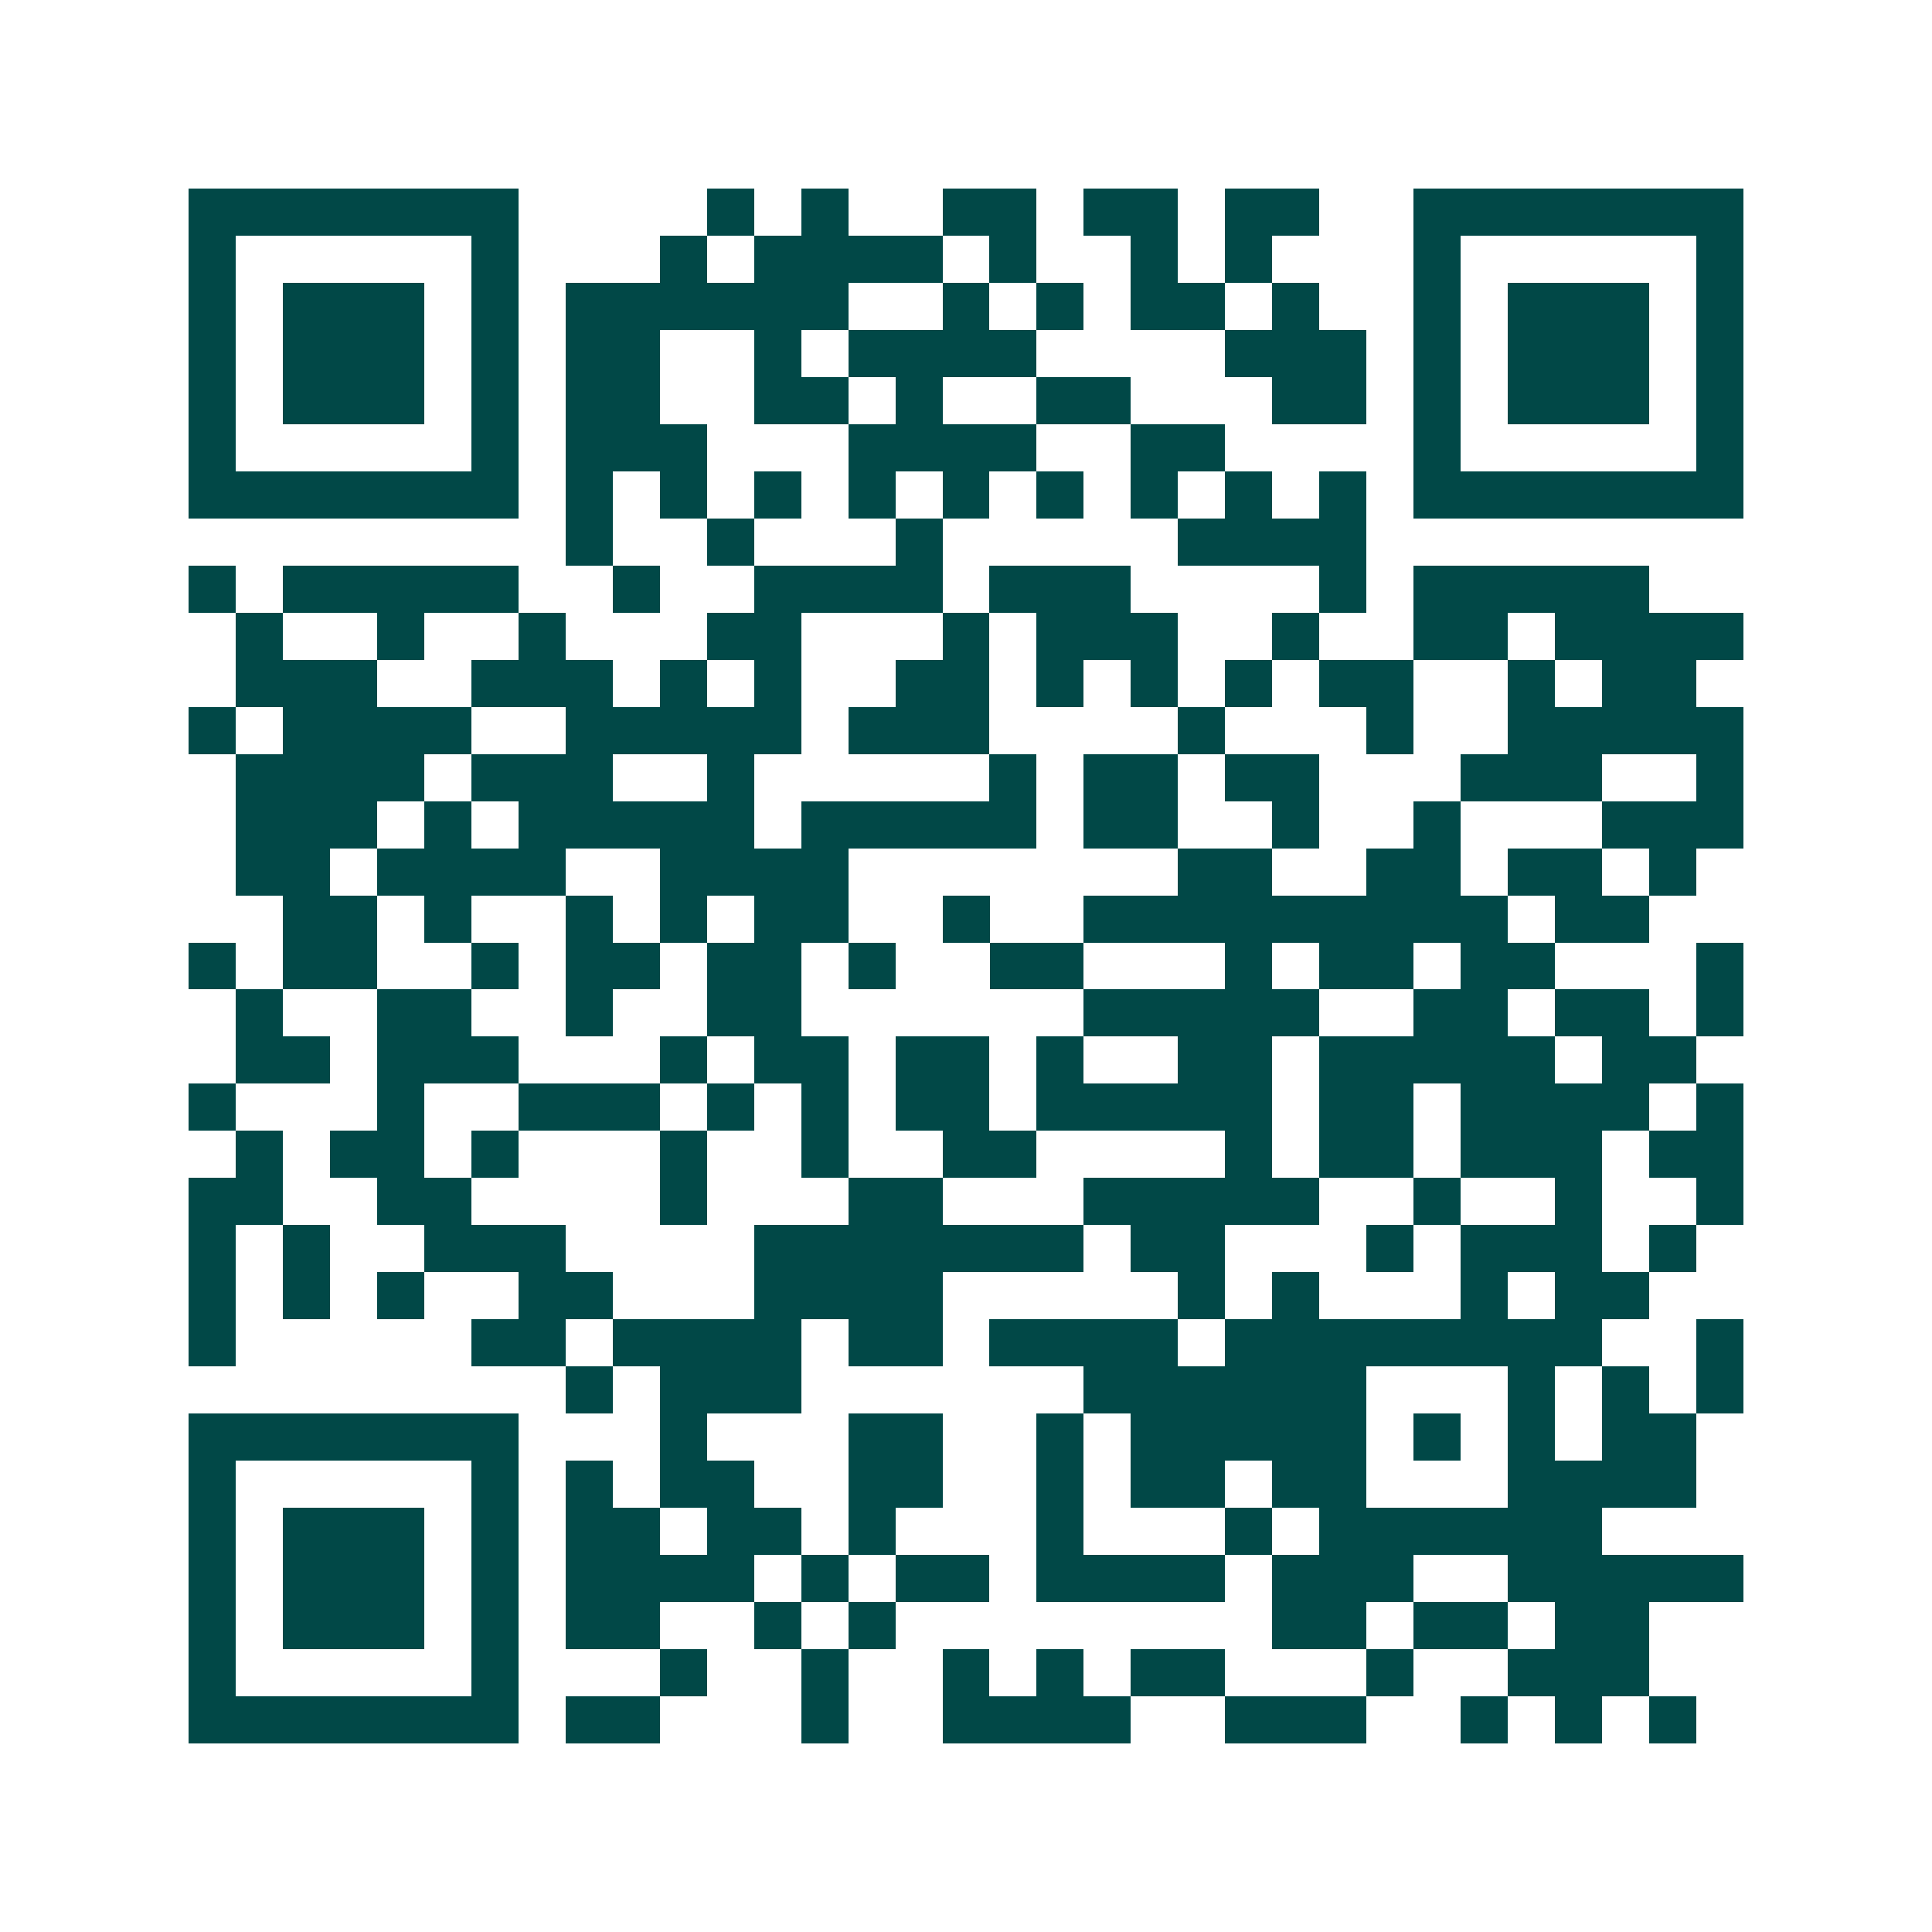 <svg xmlns="http://www.w3.org/2000/svg" width="200" height="200" viewBox="0 0 41 41" shape-rendering="crispEdges"><path fill="#ffffff" d="M0 0h41v41H0z"/><path stroke="#014847" d="M4 4.5h7m4 0h1m1 0h1m2 0h2m1 0h2m1 0h2m2 0h7M4 5.5h1m5 0h1m3 0h1m1 0h4m1 0h1m2 0h1m1 0h1m3 0h1m5 0h1M4 6.5h1m1 0h3m1 0h1m1 0h6m2 0h1m1 0h1m1 0h2m1 0h1m2 0h1m1 0h3m1 0h1M4 7.5h1m1 0h3m1 0h1m1 0h2m2 0h1m1 0h4m4 0h3m1 0h1m1 0h3m1 0h1M4 8.5h1m1 0h3m1 0h1m1 0h2m2 0h2m1 0h1m2 0h2m3 0h2m1 0h1m1 0h3m1 0h1M4 9.5h1m5 0h1m1 0h3m3 0h4m2 0h2m4 0h1m5 0h1M4 10.5h7m1 0h1m1 0h1m1 0h1m1 0h1m1 0h1m1 0h1m1 0h1m1 0h1m1 0h1m1 0h7M12 11.5h1m2 0h1m3 0h1m5 0h4M4 12.5h1m1 0h5m2 0h1m2 0h4m1 0h3m4 0h1m1 0h5M5 13.5h1m2 0h1m2 0h1m3 0h2m3 0h1m1 0h3m2 0h1m2 0h2m1 0h4M5 14.5h3m2 0h3m1 0h1m1 0h1m2 0h2m1 0h1m1 0h1m1 0h1m1 0h2m2 0h1m1 0h2M4 15.5h1m1 0h4m2 0h5m1 0h3m4 0h1m3 0h1m2 0h5M5 16.5h4m1 0h3m2 0h1m5 0h1m1 0h2m1 0h2m3 0h3m2 0h1M5 17.5h3m1 0h1m1 0h5m1 0h5m1 0h2m2 0h1m2 0h1m3 0h3M5 18.5h2m1 0h4m2 0h4m7 0h2m2 0h2m1 0h2m1 0h1M6 19.5h2m1 0h1m2 0h1m1 0h1m1 0h2m2 0h1m2 0h9m1 0h2M4 20.5h1m1 0h2m2 0h1m1 0h2m1 0h2m1 0h1m2 0h2m3 0h1m1 0h2m1 0h2m3 0h1M5 21.5h1m2 0h2m2 0h1m2 0h2m6 0h5m2 0h2m1 0h2m1 0h1M5 22.5h2m1 0h3m3 0h1m1 0h2m1 0h2m1 0h1m2 0h2m1 0h5m1 0h2M4 23.5h1m3 0h1m2 0h3m1 0h1m1 0h1m1 0h2m1 0h5m1 0h2m1 0h4m1 0h1M5 24.5h1m1 0h2m1 0h1m3 0h1m2 0h1m2 0h2m4 0h1m1 0h2m1 0h3m1 0h2M4 25.5h2m2 0h2m4 0h1m3 0h2m3 0h5m2 0h1m2 0h1m2 0h1M4 26.5h1m1 0h1m2 0h3m4 0h7m1 0h2m3 0h1m1 0h3m1 0h1M4 27.5h1m1 0h1m1 0h1m2 0h2m3 0h4m5 0h1m1 0h1m3 0h1m1 0h2M4 28.5h1m5 0h2m1 0h4m1 0h2m1 0h4m1 0h8m2 0h1M12 29.5h1m1 0h3m6 0h6m3 0h1m1 0h1m1 0h1M4 30.5h7m3 0h1m3 0h2m2 0h1m1 0h5m1 0h1m1 0h1m1 0h2M4 31.5h1m5 0h1m1 0h1m1 0h2m2 0h2m2 0h1m1 0h2m1 0h2m3 0h4M4 32.5h1m1 0h3m1 0h1m1 0h2m1 0h2m1 0h1m3 0h1m3 0h1m1 0h6M4 33.5h1m1 0h3m1 0h1m1 0h4m1 0h1m1 0h2m1 0h4m1 0h3m2 0h5M4 34.5h1m1 0h3m1 0h1m1 0h2m2 0h1m1 0h1m8 0h2m1 0h2m1 0h2M4 35.5h1m5 0h1m3 0h1m2 0h1m2 0h1m1 0h1m1 0h2m3 0h1m2 0h3M4 36.5h7m1 0h2m3 0h1m2 0h4m2 0h3m2 0h1m1 0h1m1 0h1"/></svg>
